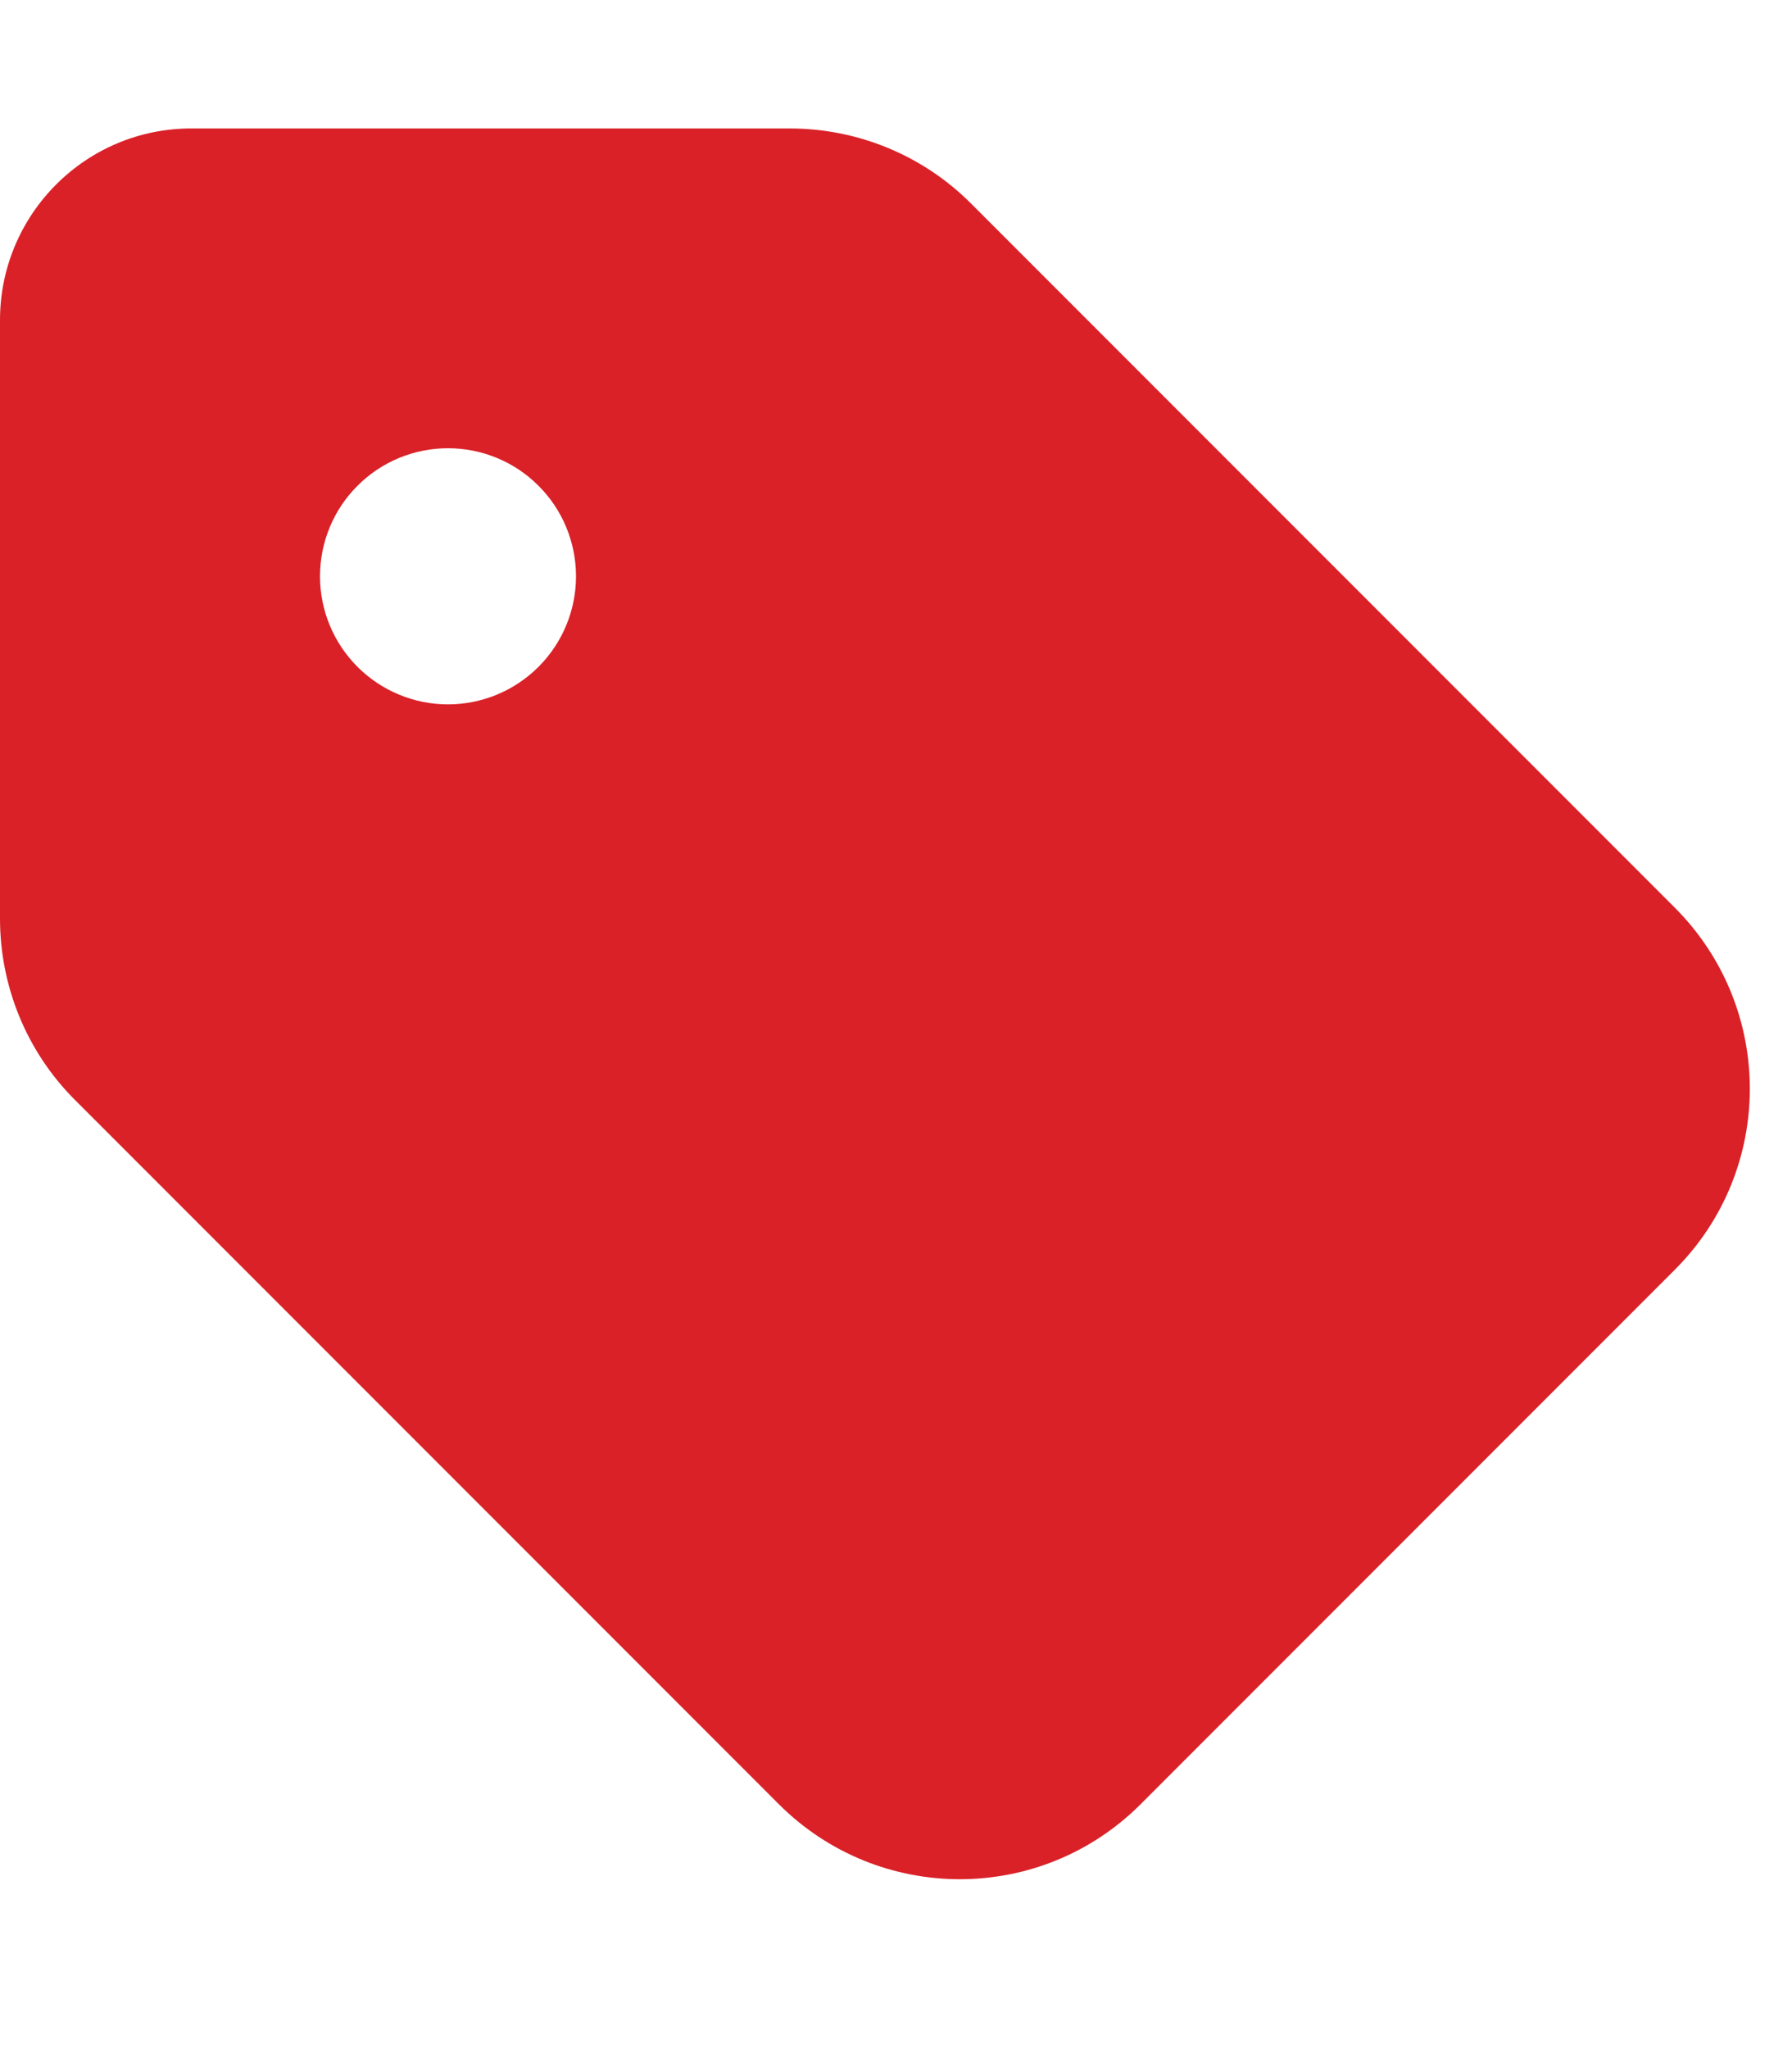<svg width="14" height="16" viewBox="0 0 14 16" fill="none" xmlns="http://www.w3.org/2000/svg">
<path d="M0 2.5V7.172C0 7.703 0.209 8.212 0.584 8.587L6.084 14.087C6.866 14.869 8.131 14.869 8.912 14.087L13.084 9.915C13.866 9.134 13.866 7.869 13.084 7.087L7.584 1.587C7.209 1.212 6.7 1.003 6.169 1.003H1.5C0.672 1 0 1.672 0 2.5ZM3.5 3.5C3.765 3.5 4.02 3.605 4.207 3.793C4.395 3.98 4.5 4.235 4.5 4.5C4.5 4.765 4.395 5.019 4.207 5.207C4.02 5.394 3.765 5.5 3.5 5.5C3.235 5.5 2.98 5.394 2.793 5.207C2.605 5.019 2.5 4.765 2.5 4.5C2.5 4.235 2.605 3.98 2.793 3.793C2.98 3.605 3.235 3.5 3.5 3.5Z" fill="#DA2128"/>
</svg>
